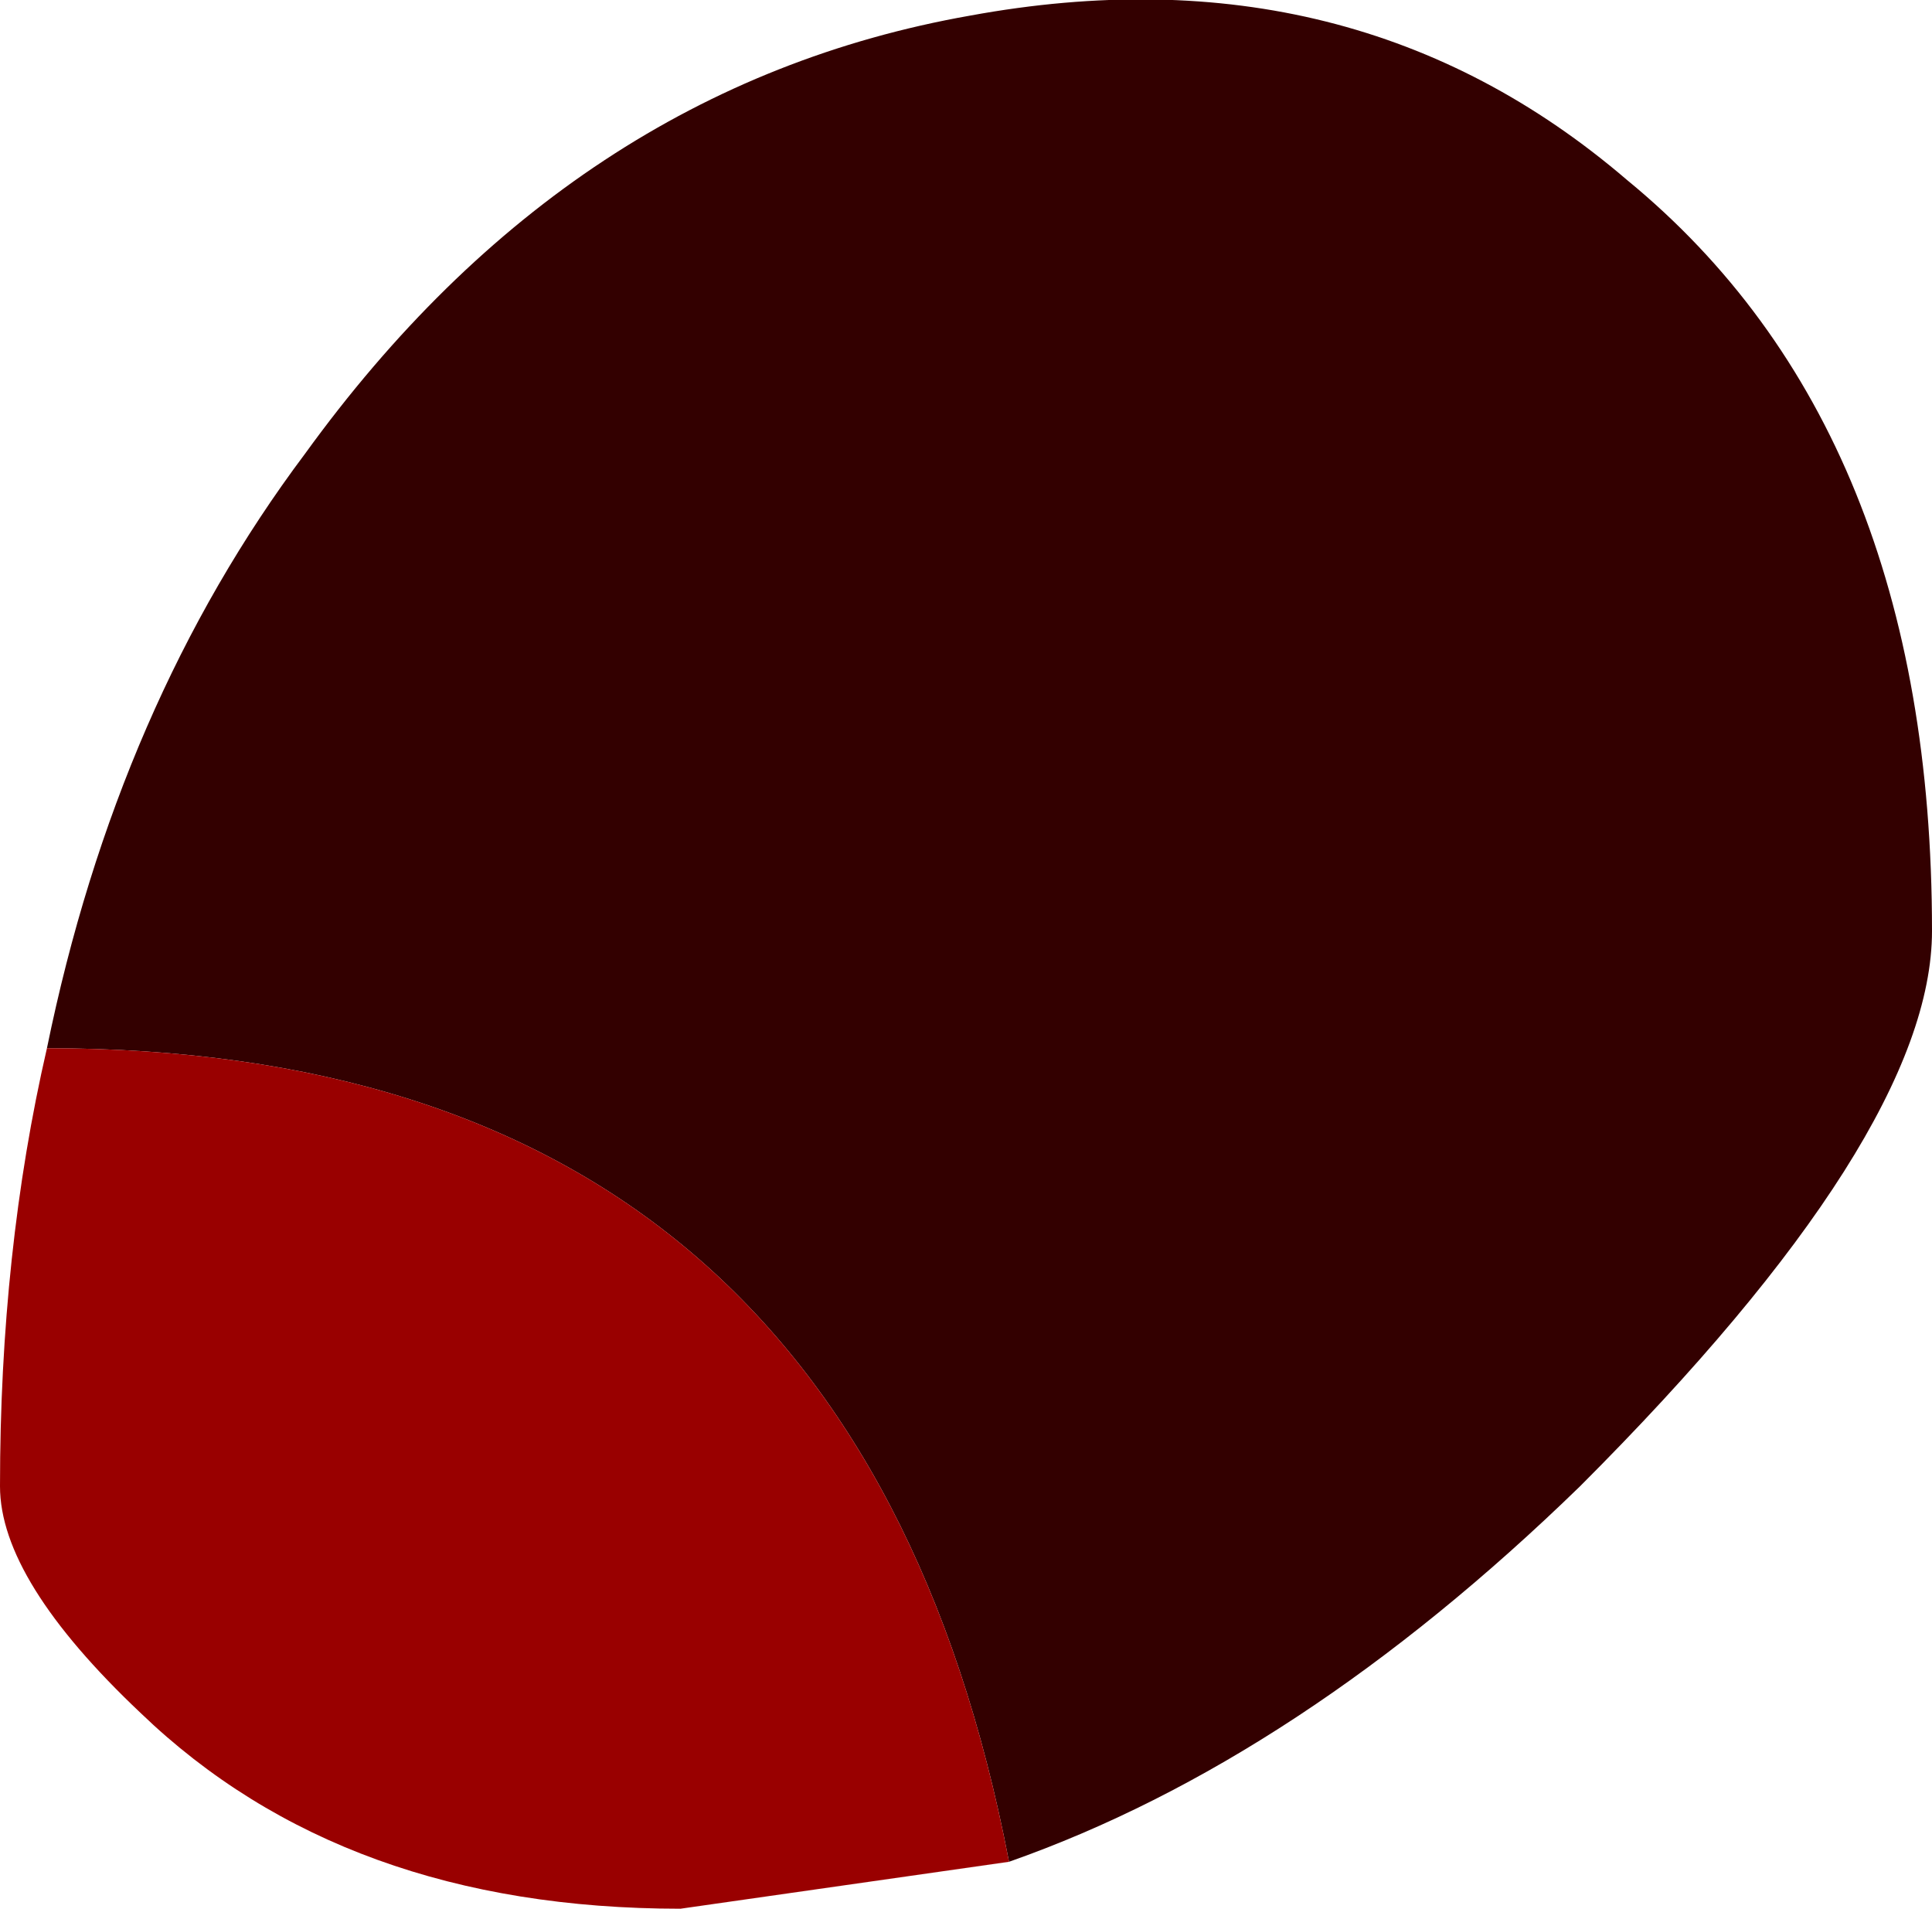 <?xml version="1.0" encoding="UTF-8" standalone="no"?>
<svg xmlns:xlink="http://www.w3.org/1999/xlink" height="12.2px" width="12.35px" xmlns="http://www.w3.org/2000/svg">
  <g transform="matrix(1.0, 0.0, 0.0, 1.0, -595.0, -562.9)">
    <path d="M595.3 569.6 Q595.75 567.4 596.95 565.8 598.65 563.45 601.2 563.0 603.65 562.55 605.4 564.05 607.35 565.65 607.35 568.85 607.35 570.15 605.1 572.4 603.3 574.15 601.45 574.8 600.45 569.6 595.3 569.6" fill="#330000" fill-rule="evenodd" stroke="none"/>
    <path d="M601.45 574.8 L599.35 575.1 Q597.2 575.1 595.9 573.85 595.0 573.0 595.0 572.4 595.0 570.9 595.3 569.6 600.45 569.6 601.45 574.8" fill="#990000" fill-rule="evenodd" stroke="none"/>
  </g>
</svg>
